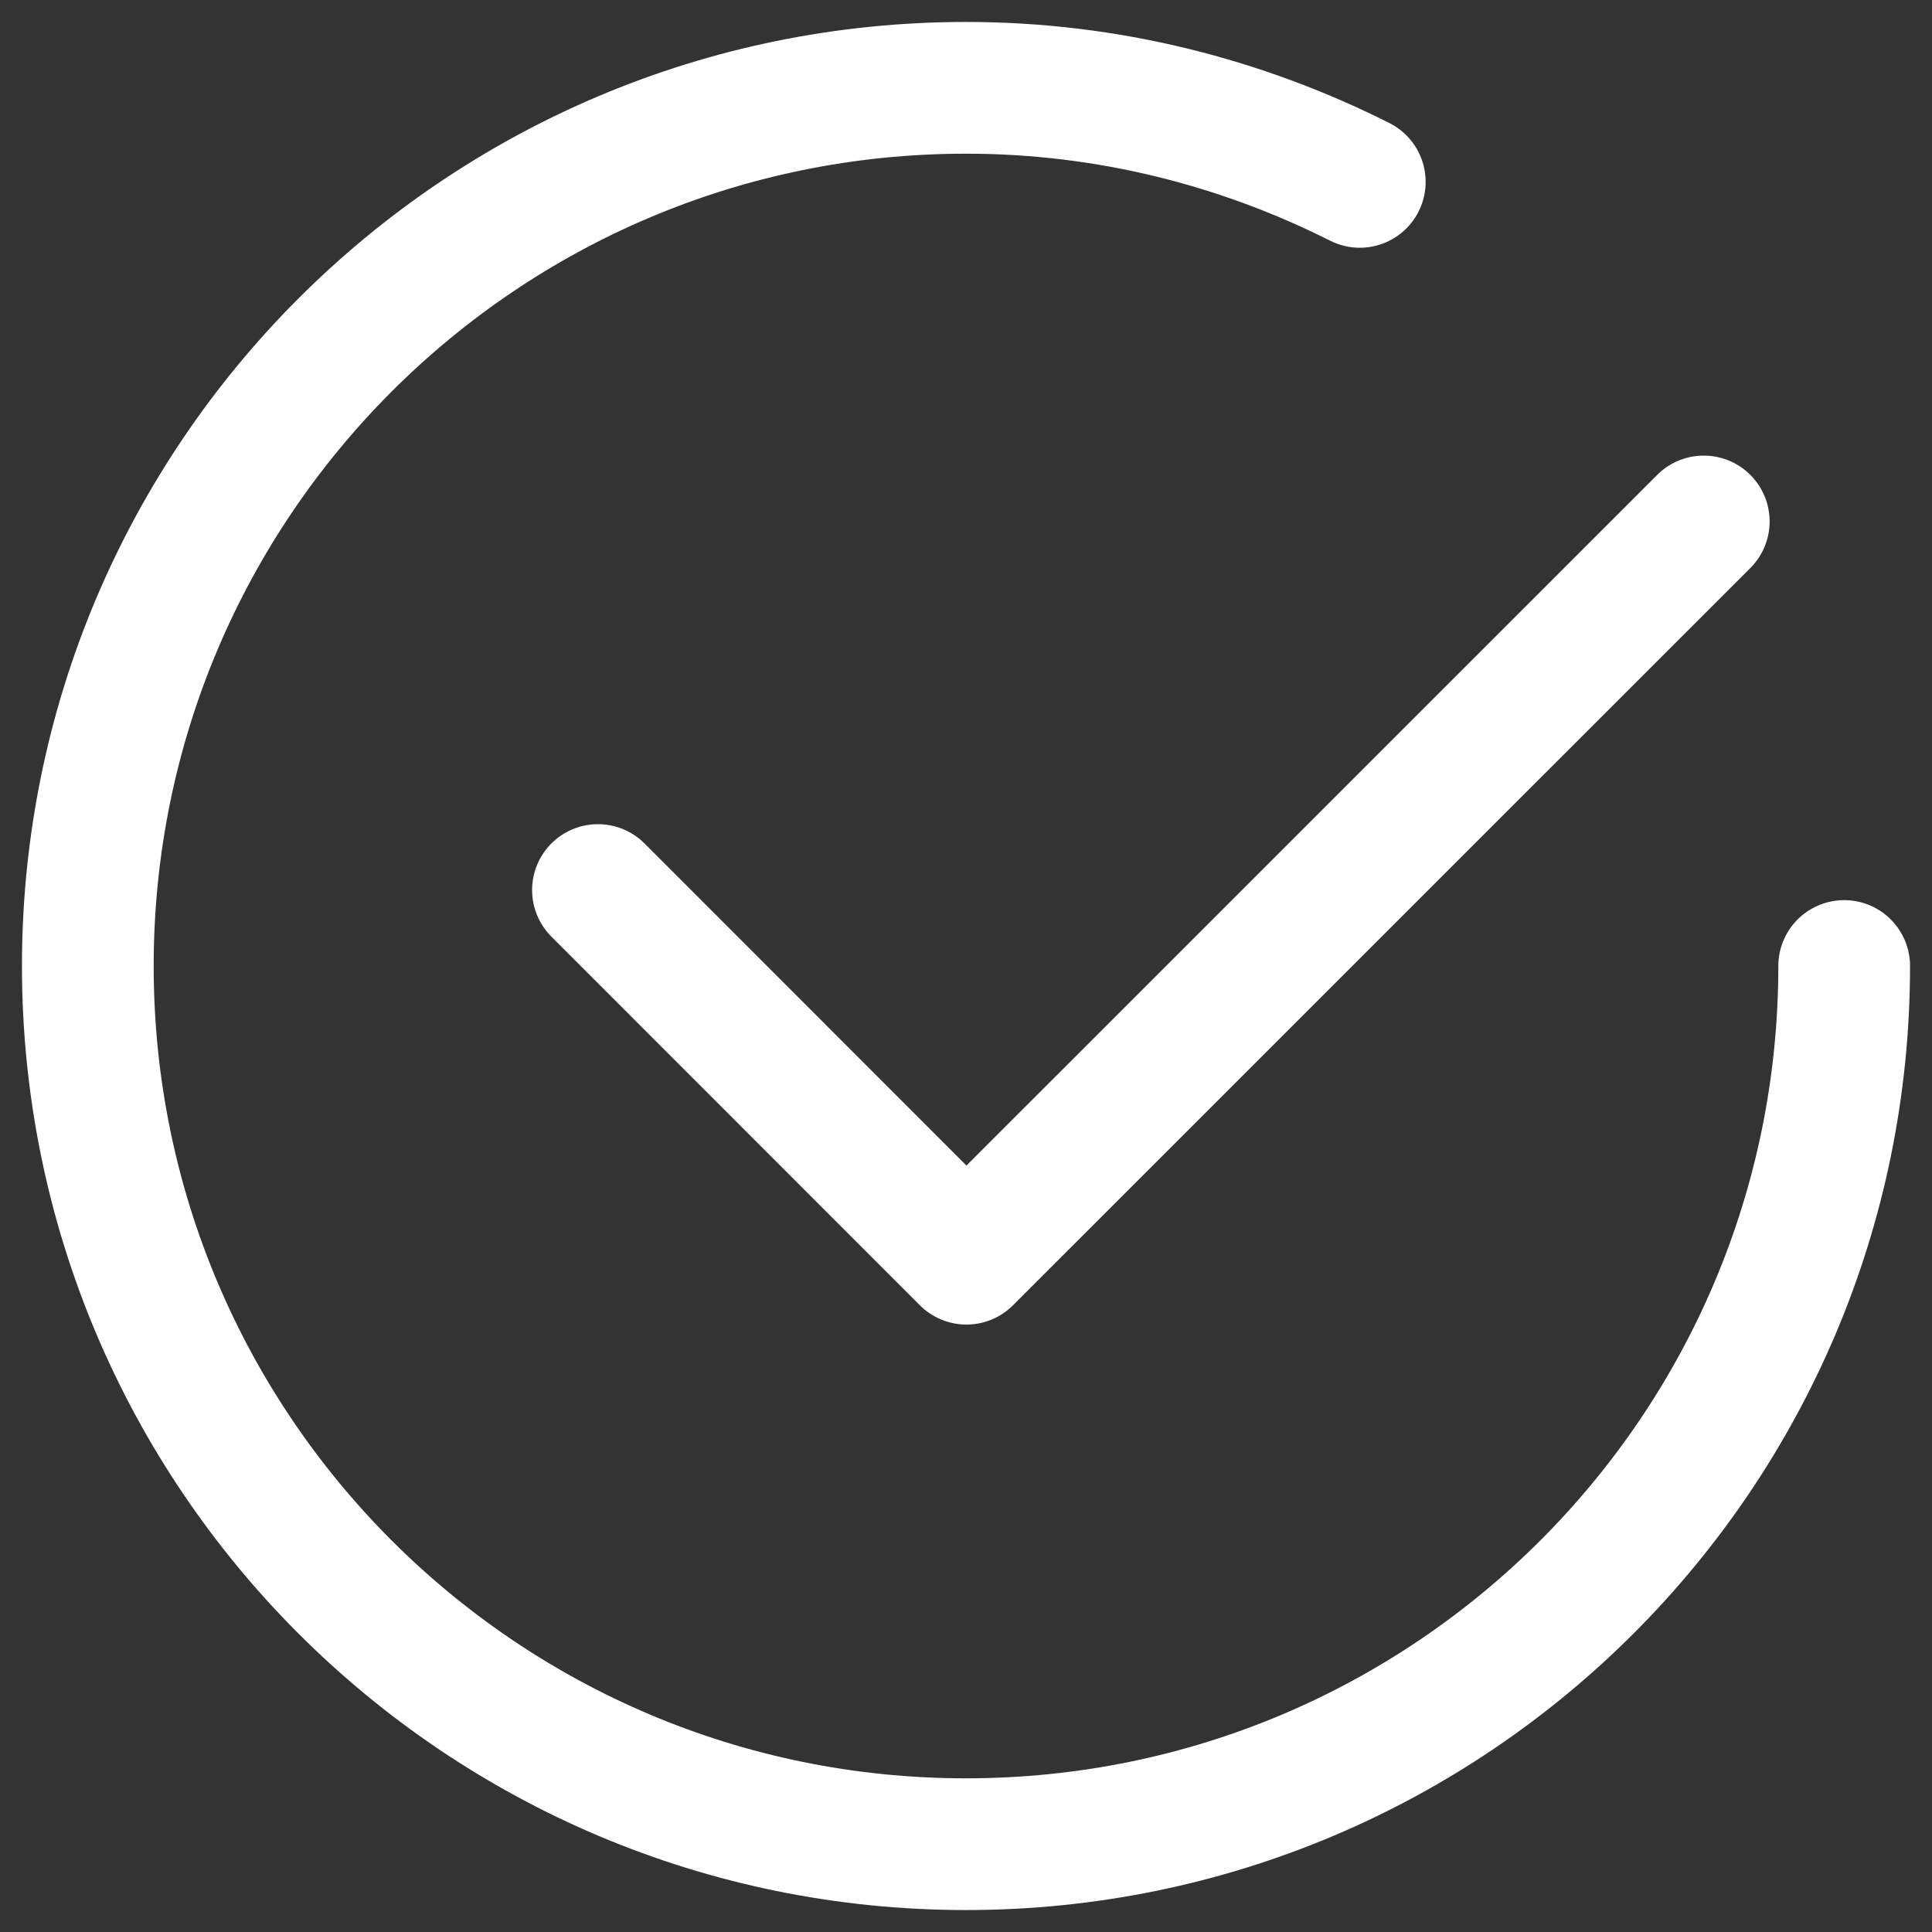 <?xml version="1.0" encoding="UTF-8"?> <svg xmlns="http://www.w3.org/2000/svg" width="22" height="22" viewBox="0 0 22 22" fill="none"><rect x="0" y="0" width="22" height="22" fill="#333333" stroke="none"/><g id="Group"><path id="Vector" d="M19.401 5.938L11.005 14.333L6.809 10.135" stroke="white" stroke-width="1.5" stroke-linecap="round" stroke-linejoin="round"></path><path id="Vector_2" d="M21 11C21 16.523 16.523 21 11 21C5.477 21 1 16.523 1 11C1 5.477 5.477 1 11 1C12.614 1 14.134 1.392 15.484 2.071" stroke="white" stroke-width="1.5" stroke-linecap="round" stroke-linejoin="round"></path></g></svg> 